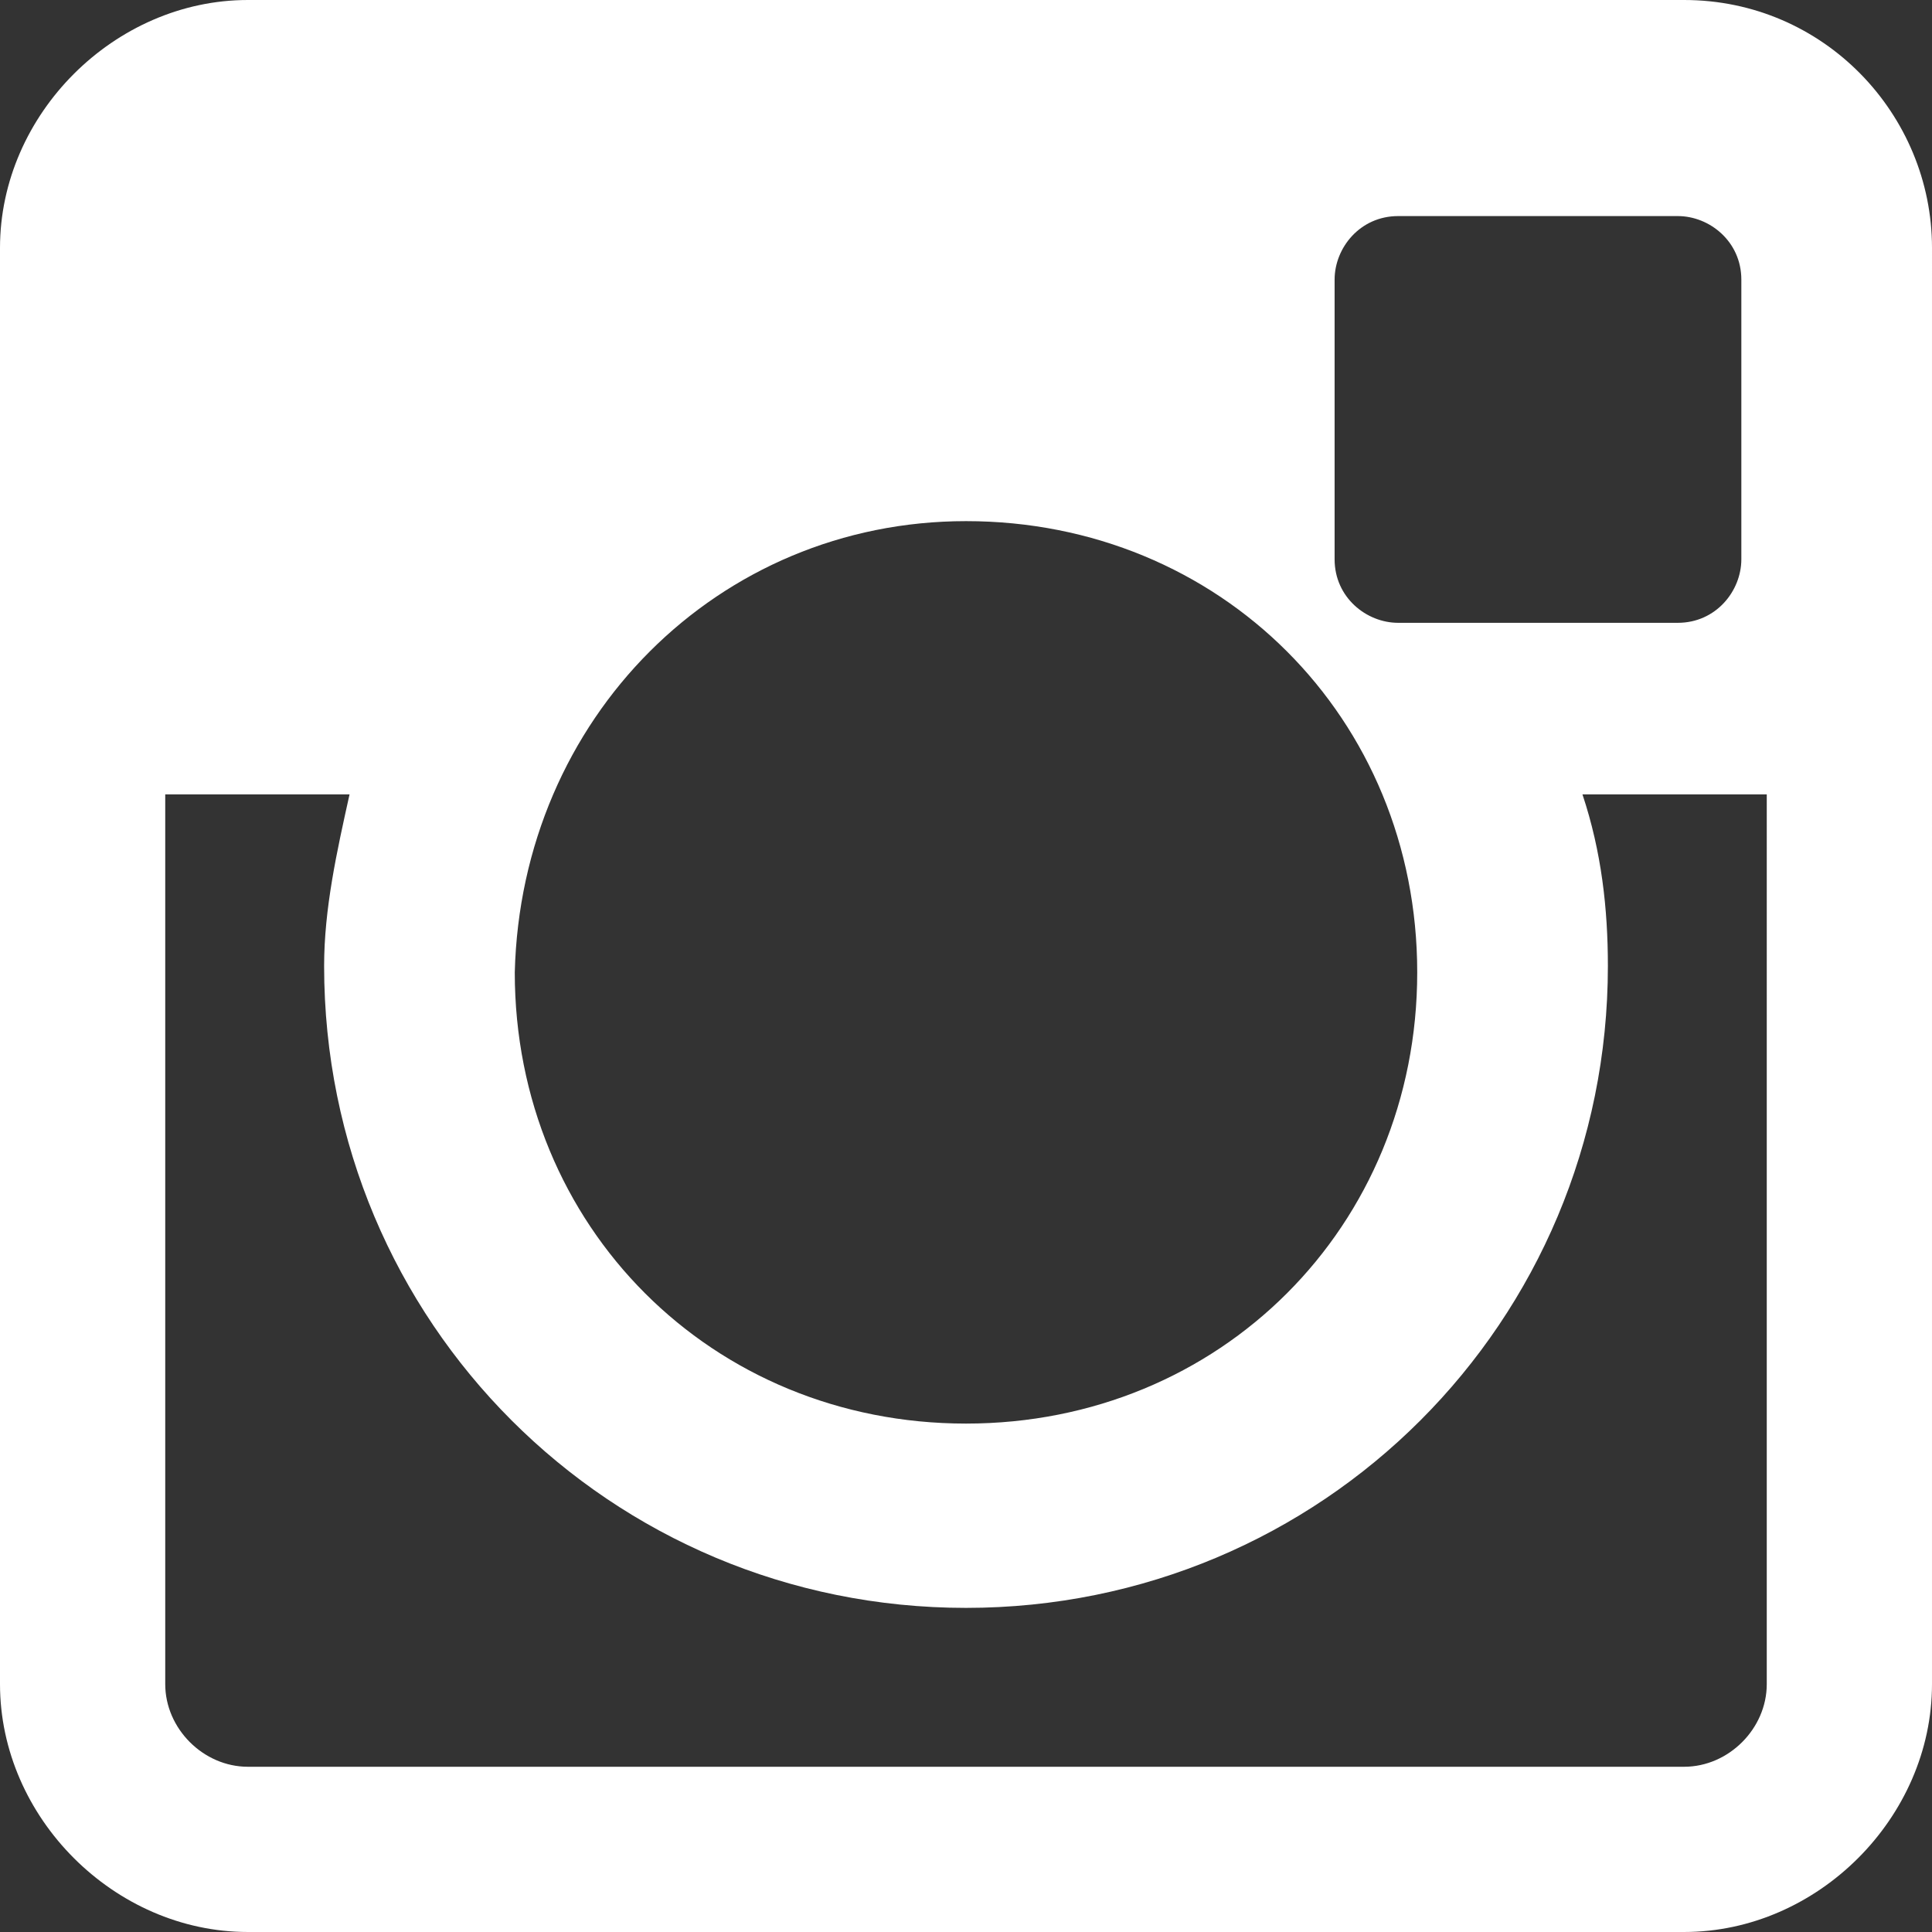 <?xml version="1.0" encoding="utf-8"?>
<!-- Generator: Adobe Illustrator 22.1.0, SVG Export Plug-In . SVG Version: 6.00 Build 0)  -->
<svg version="1.1" id="Layer_1" xmlns="http://www.w3.org/2000/svg" xmlns:xlink="http://www.w3.org/1999/xlink" x="0px" y="0px"
	 viewBox="0 0 30.4 30.4" style="enable-background:new 0 0 30.4 30.4;" xml:space="preserve">
<rect x="0" y="0" width="30.4" height="30.4" fill="#333333" stroke="none"/>
<style type="text/css">
	.st0{fill:#FFFFFF;}
</style>
<path class="st0" d="M26.5,0H3.9C1.8,0,0,1.8,0,3.9v22.6c0,2.1,1.8,3.9,3.9,3.9h22.6c2.1,0,3.9-1.8,3.9-3.9V3.9
	C30.4,1.8,28.7,0,26.5,0z M21,4.4c0-0.5,0.4-1,1-1h4.4c0.5,0,1,0.4,1,1v4.4c0,0.5-0.4,1-1,1H22c-0.5,0-1-0.4-1-1V4.4z M15.2,8.2
	c4,0,7.1,3.1,7.1,7.1c0,4-3.1,7.1-7.1,7.1s-7.1-3.1-7.1-7.1C8.2,11.3,11.3,8.2,15.2,8.2z M27.8,26.5c0,0.7-0.6,1.3-1.3,1.3H3.9
	c-0.7,0-1.3-0.6-1.3-1.3v-14h2.9c-0.2,0.9-0.4,1.8-0.4,2.7c0,5.6,4.5,10.1,10.1,10.1c5.6,0,10.1-4.5,10.1-10.1
	c0-0.9-0.1-1.8-0.4-2.7h2.9V26.5z"/>
</svg>
